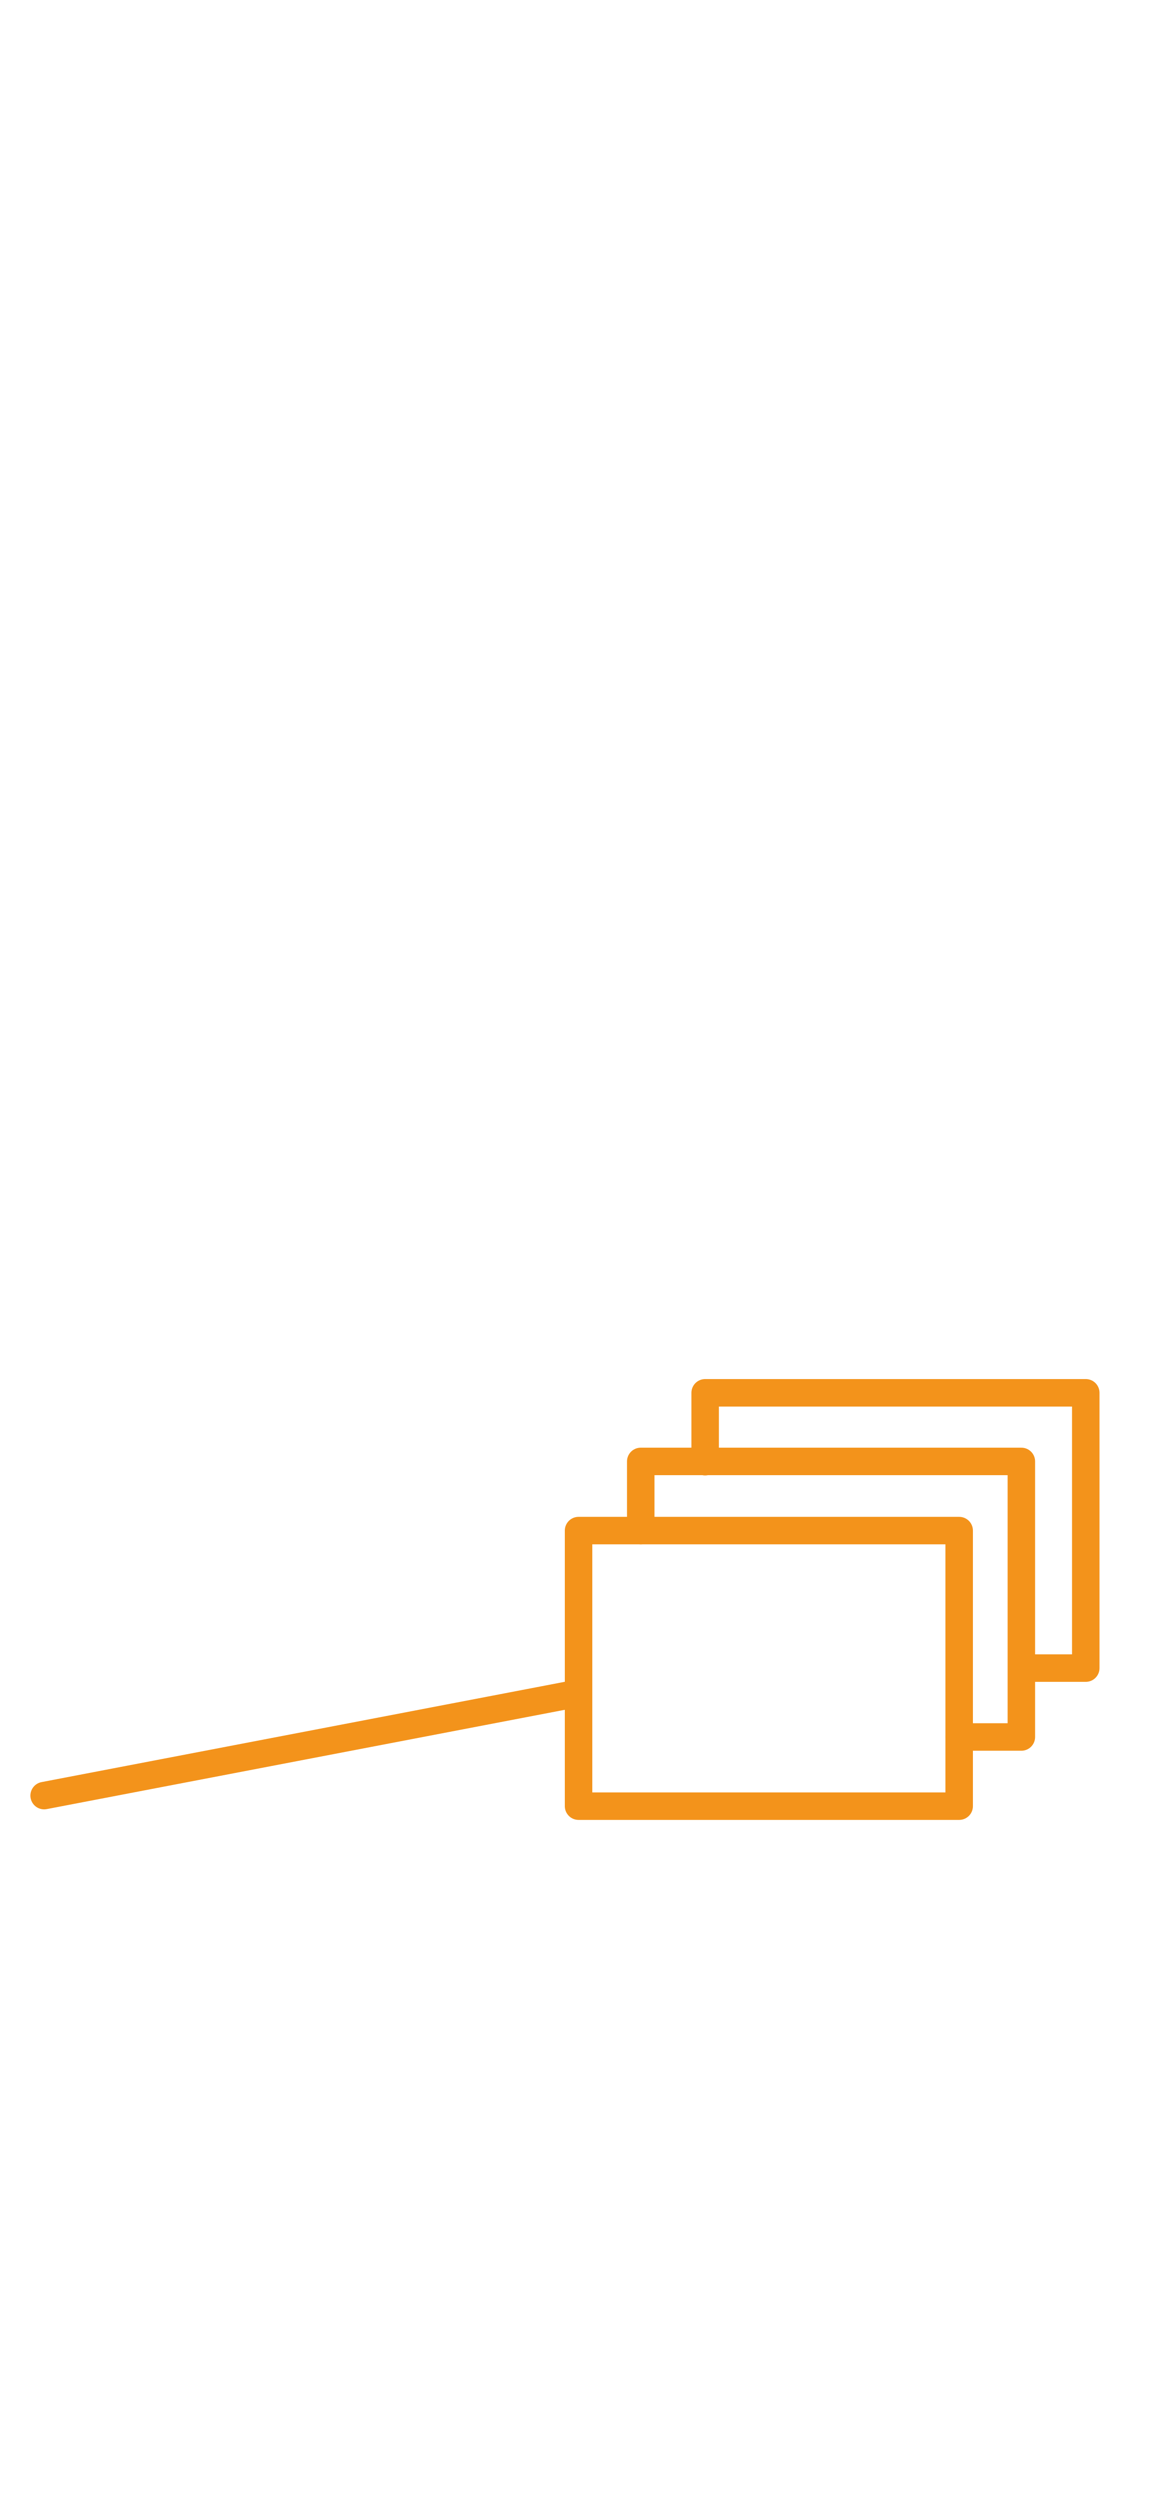 <svg id="Calque_1" data-name="Calque 1" xmlns="http://www.w3.org/2000/svg" viewBox="0 0 42 90"><defs><style>.cls-1{fill:none;stroke:#f3931b;stroke-linecap:round;stroke-linejoin:round;stroke-width:0.99px;}</style></defs><title>ico-save4</title><path class="cls-1" d="M34.56,62.53h2.23V52.61H23.08V55.1"/><path class="cls-1" d="M36.88,60.05h2.23V50.14H25.4v2.48"/><rect class="cls-1" x="20.84" y="55.1" width="13.71" height="9.92"/><path class="cls-1" d="M20.59,61l-19,3.64"/></svg>